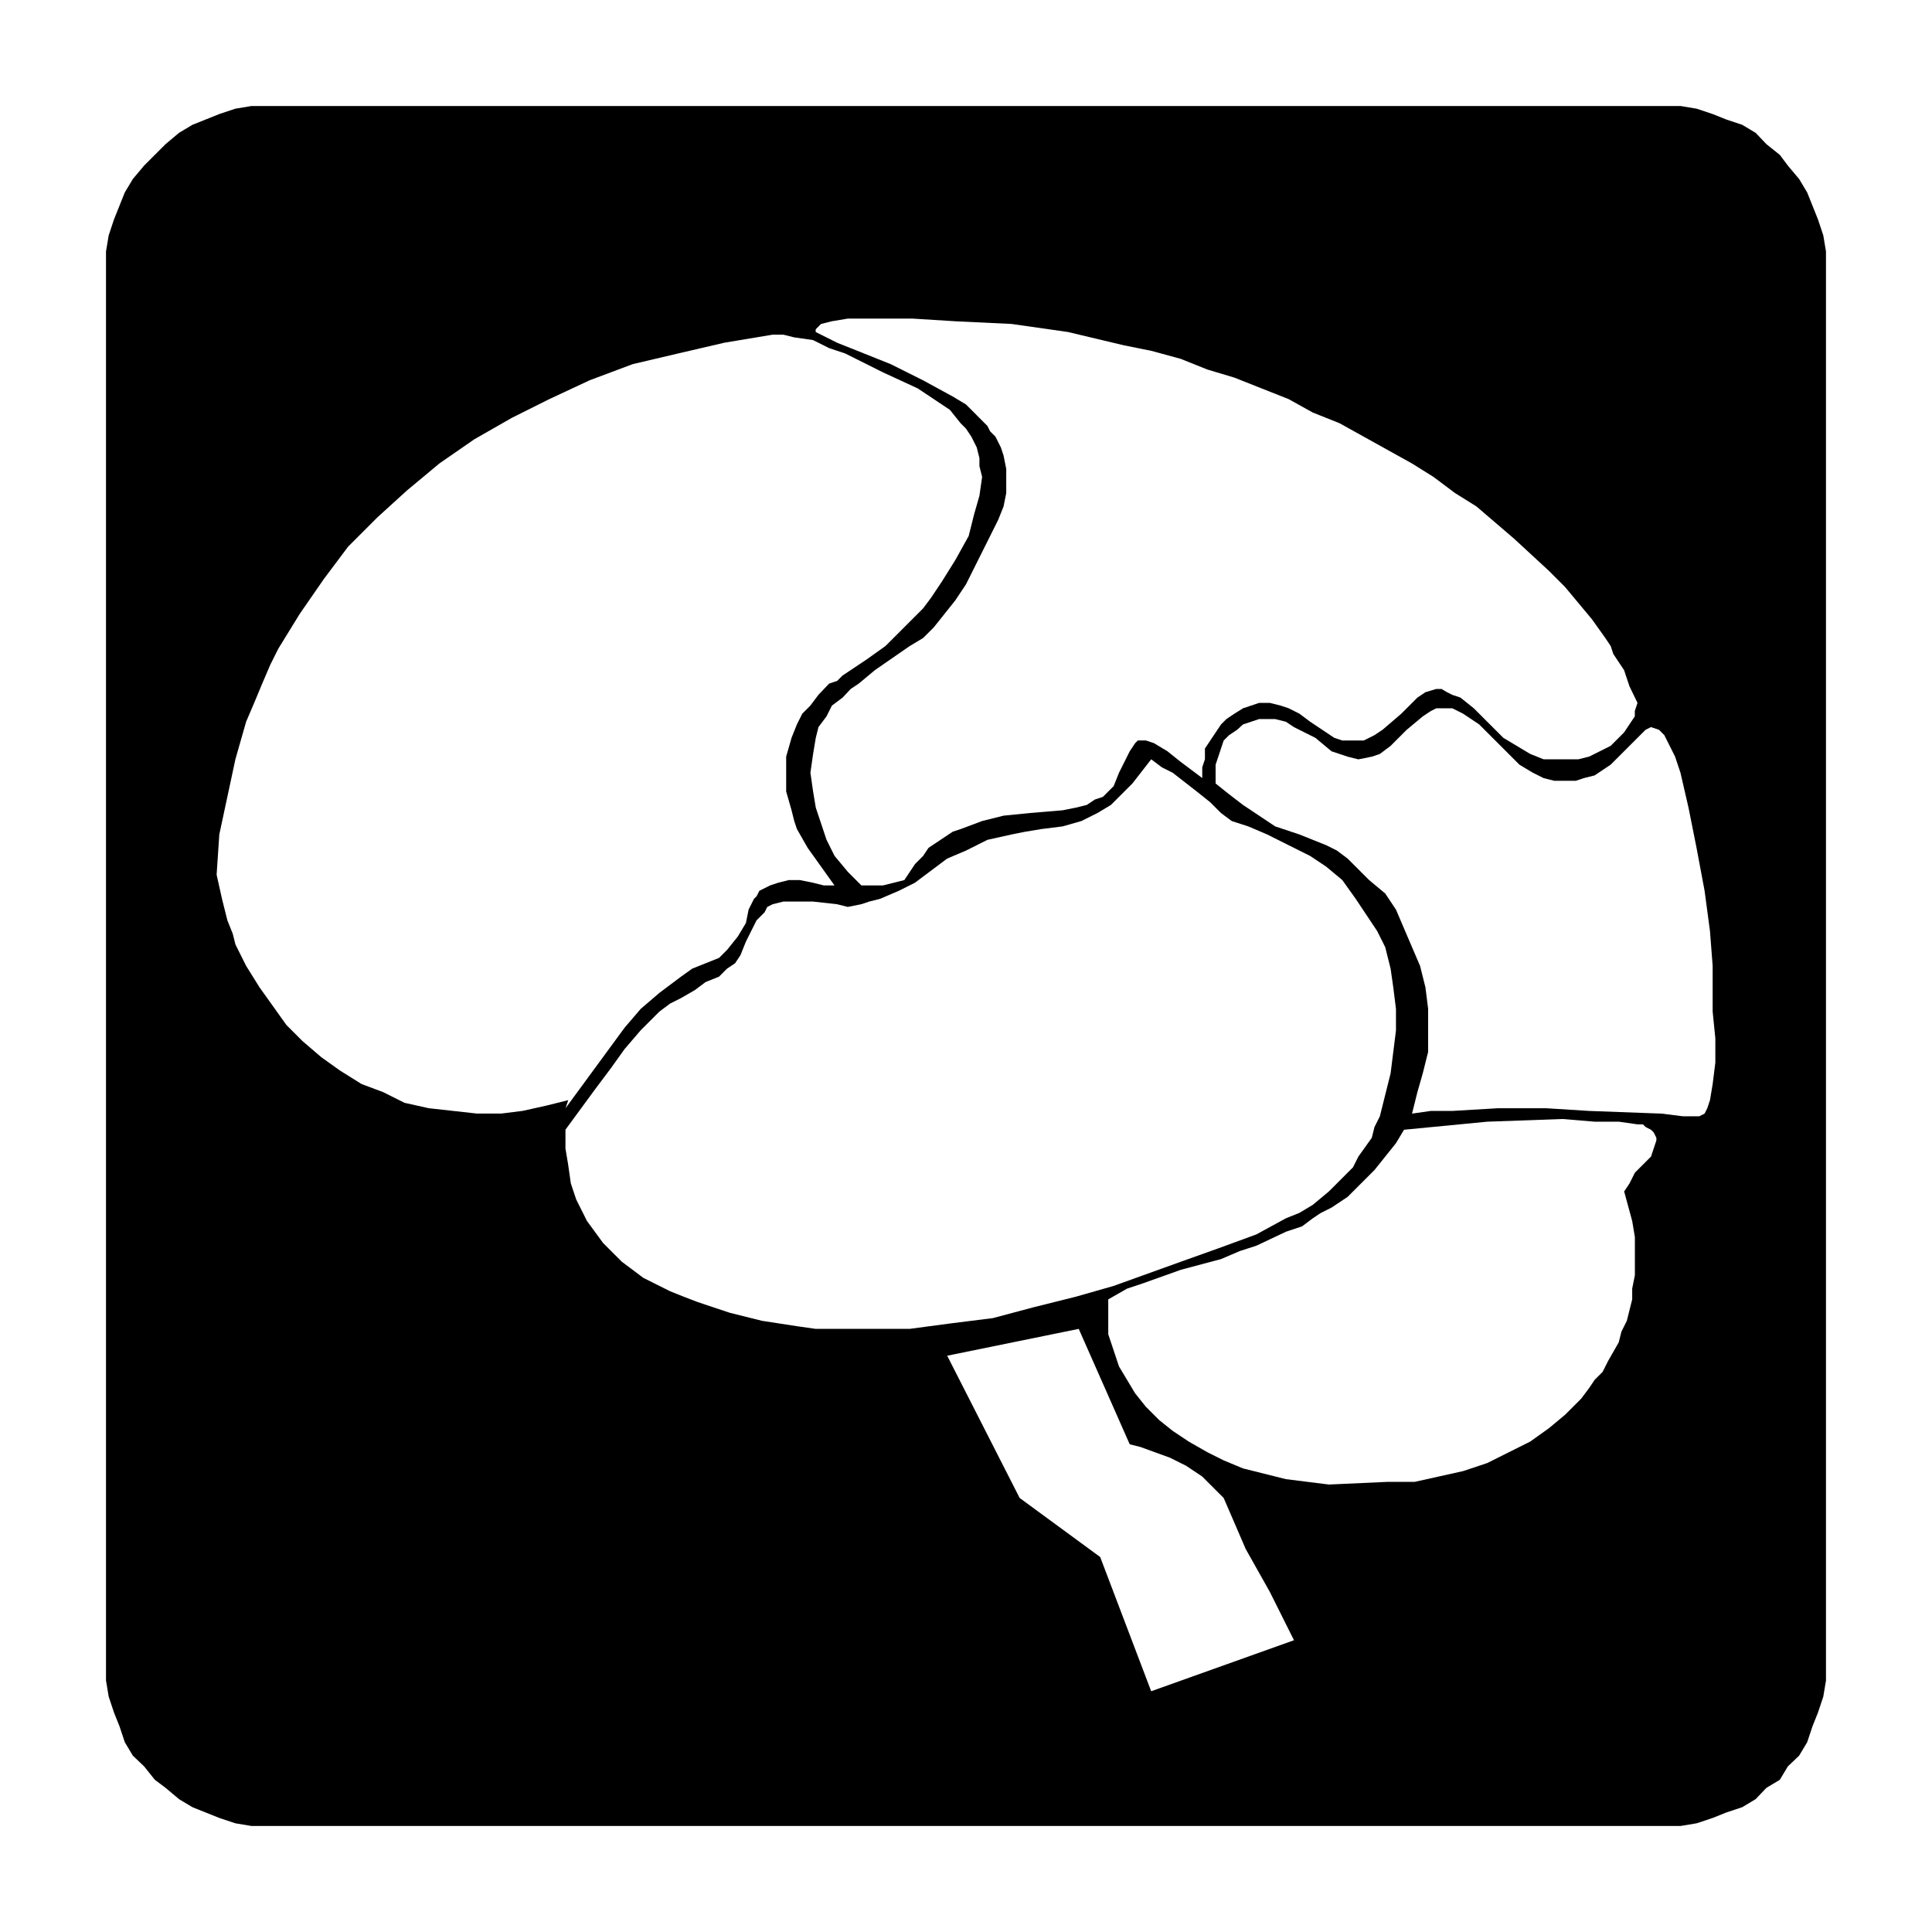<?xml version="1.0" encoding="UTF-8" standalone="no"?>
<!-- Uploaded to: SVG Repo, www.svgrepo.com, Generator: SVG Repo Mixer Tools -->
<svg xmlns:dc="http://purl.org/dc/elements/1.1/"
     xmlns:cc="http://creativecommons.org/ns#"
     xmlns:rdf="http://www.w3.org/1999/02/22-rdf-syntax-ns#"
     xmlns:svg="http://www.w3.org/2000/svg"
     xmlns="http://www.w3.org/2000/svg"
     xmlns:xlink="http://www.w3.org/1999/xlink"
     width="128" height="128" version="1.1">
    <title>Gbrainy Icon</title>
    <desc>This is shape (source) for Clarity vector icon theme for gtk</desc>
    <path d="M 16.661,7.023 15.594,7.201 14.527,7.556 13.638,7.912 12.749,8.268 11.86,8.801 10.971,9.548 10.259,10.259 9.548,10.971 8.801,11.86 8.268,12.749 7.912,13.638 7.556,14.527 7.201,15.594 l -0.178,1.067 0,1.067 0,92.543 0,1.067 0.178,1.067 0.356,1.067 0.356,0.889 0.356,1.067 0.533,0.889 0.747,0.711 0.711,0.889 0.711,0.533 0.889,0.747 0.889,0.533 0.889,0.356 0.889,0.356 1.067,0.356 1.067,0.178 1.067,0 92.543,0 1.067,0 1.067,-0.178 1.067,-0.356 0.889,-0.356 1.067,-0.356 0.889,-0.533 0.711,-0.747 0.889,-0.533 0.533,-0.889 0.747,-0.711 0.533,-0.889 0.356,-1.067 0.356,-0.889 0.356,-1.067 0.178,-1.067 0,-1.067 0,-92.543 0,-1.067 -0.178,-1.067 -0.356,-1.067 -0.356,-0.889 -0.356,-0.889 -0.533,-0.889 -0.747,-0.889 -0.533,-0.711 -0.889,-0.711 -0.711,-0.747 -0.889,-0.533 -1.067,-0.356 -0.889,-0.356 -1.067,-0.356 -1.067,-0.178 -1.067,0 -92.543,0 -1.067,0 z m 39.514,14.084 1.423,0 2.845,0 2.845,0.178 3.734,0.178 3.734,0.533 3.734,0.889 1.778,0.356 1.956,0.533 1.778,0.711 1.778,0.533 3.592,1.423 1.6,0.889 1.778,0.711 1.6,0.889 1.6,0.889 1.6,0.889 1.423,0.889 1.423,1.067 1.423,0.889 2.49,2.134 2.312,2.134 1.067,1.067 0.889,1.067 0.889,1.067 0.889,1.245 0.356,0.533 0.178,0.533 0.711,1.067 0.356,1.067 0.533,1.103 -0.178,0.533 0,0.356 -0.356,0.533 -0.356,0.533 -0.356,0.356 -0.533,0.533 -0.711,0.356 -0.711,0.356 -0.711,0.178 -0.711,0 -0.889,0 -0.711,0 -0.889,-0.356 -0.889,-0.533 -0.889,-0.533 -0.889,-0.889 -1.067,-1.067 -0.889,-0.711 -0.533,-0.178 -0.356,-0.178 -0.356,-0.213 -0.356,0 -0.711,0.213 -0.533,0.356 -0.533,0.533 -0.533,0.533 -1.245,1.067 -0.533,0.356 -0.711,0.356 -0.356,0 -0.356,0 -0.711,0 -0.533,-0.178 -0.533,-0.356 -0.533,-0.356 -0.533,-0.356 -0.711,-0.533 -0.711,-0.356 -0.533,-0.178 -0.711,-0.178 -0.711,0 -0.533,0.178 -0.533,0.178 -0.569,0.356 -0.533,0.356 -0.356,0.356 -0.356,0.533 -0.356,0.533 -0.356,0.533 0,0.711 -0.178,0.533 0,0.711 -1.423,-1.067 -0.889,-0.711 -0.889,-0.533 -0.533,-0.178 -0.178,0 -0.356,0 -0.178,0.178 -0.356,0.533 -0.711,1.423 -0.356,0.889 -0.356,0.356 -0.356,0.356 -0.533,0.178 -0.533,0.356 -0.711,0.178 -0.889,0.178 -2.134,0.178 -1.778,0.178 -1.423,0.356 -1.423,0.533 -0.533,0.178 -0.533,0.356 -0.533,0.356 -0.533,0.356 -0.356,0.533 -0.533,0.533 -0.711,1.067 -0.711,0.178 -0.711,0.178 -0.711,0 -0.711,0 -0.889,-0.889 -0.889,-1.067 -0.533,-1.067 -0.356,-1.067 -0.356,-1.067 -0.178,-1.067 -0.178,-1.245 0.178,-1.245 0.178,-1.067 0.178,-0.711 0.533,-0.711 0.356,-0.711 0.711,-0.533 0.533,-0.569 0.533,-0.356 1.067,-0.889 2.312,-1.6 0.889,-0.533 0.711,-0.711 L 63.289,39.779 64,38.712 l 0.533,-1.067 0.533,-1.067 0.533,-1.067 0.533,-1.067 0.356,-0.889 0.178,-0.889 0,-0.889 0,-0.711 -0.178,-0.889 -0.178,-0.533 -0.356,-0.711 -0.356,-0.356 -0.178,-0.356 L 64.711,27.509 64.356,27.153 64,26.798 63.111,26.264 61.155,25.197 59.021,24.13 55.464,22.708 l -1.067,-0.533 -0.356,-0.178 0,-0.178 0.178,-0.178 0.178,-0.178 0.711,-0.178 1.067,-0.178 z m -4.979,1.067 0.711,0 0.711,0.178 1.245,0.178 1.067,0.533 1.067,0.356 2.49,1.245 2.312,1.067 1.067,0.711 1.067,0.711 0.711,0.889 L 64,28.398 l 0.356,0.533 0.356,0.711 0.178,0.711 0,0.533 0.178,0.711 -0.178,1.245 -0.356,1.245 -0.356,1.423 -0.889,1.6 -0.889,1.423 -0.356,0.533 -0.356,0.533 -0.533,0.711 -0.356,0.356 -1.067,1.067 -1.067,1.067 -1.245,0.889 -1.6,1.067 -0.356,0.356 -0.533,0.178 -0.711,0.747 -0.533,0.711 -0.533,0.533 -0.356,0.711 -0.356,0.889 -0.356,1.245 0,0.533 0,0.533 0,1.245 0.356,1.245 0.178,0.711 0.178,0.533 0.711,1.245 0.889,1.245 0.889,1.245 -0.711,0 -0.711,-0.178 -0.889,-0.178 -0.711,0 -0.711,0.178 -0.533,0.178 -0.356,0.178 -0.356,0.178 -0.178,0.356 -0.178,0.178 -0.356,0.711 -0.178,0.889 -0.533,0.889 -0.711,0.889 -0.533,0.533 -0.889,0.356 -0.889,0.356 -0.747,0.533 -1.423,1.067 -1.245,1.067 -1.067,1.245 -1.956,2.667 -1.956,2.667 0.178,-0.533 -1.423,0.356 -1.6,0.356 -1.423,0.178 -1.6,0 -1.6,-0.178 -1.6,-0.178 -1.6,-0.356 -1.423,-0.711 -1.423,-0.533 -1.423,-0.889 -1.245,-0.889 -1.245,-1.067 -1.067,-1.067 -0.889,-1.245 -0.889,-1.245 -0.889,-1.423 -0.711,-1.423 -0.178,-0.711 -0.356,-0.889 -0.178,-0.711 -0.178,-0.711 -0.356,-1.6 0.178,-2.667 0.533,-2.49 0.533,-2.49 0.711,-2.49 0.533,-1.245 0.533,-1.28 0.533,-1.245 0.533,-1.067 1.423,-2.312 1.6,-2.312 1.6,-2.134 0.889,-0.889 1.067,-1.067 1.956,-1.778 2.134,-1.778 2.312,-1.6 2.49,-1.423 2.49,-1.245 2.667,-1.245 2.845,-1.067 3.023,-0.711 3.059,-0.711 3.201,-0.533 z m 43.96,24.754 0.356,0 0.356,0 0.356,0 0.711,0.356 0.533,0.356 0.533,0.356 1.067,1.067 0.889,0.889 0.711,0.711 0.889,0.533 0.711,0.356 0.711,0.178 0.711,0 0.711,0 0.533,-0.178 0.711,-0.178 0.533,-0.356 0.533,-0.356 0.533,-0.533 0.889,-0.889 0.889,-0.889 0.356,-0.178 0.533,0.178 0.178,0.178 0.178,0.178 0.178,0.356 0.178,0.356 0.356,0.711 0.356,1.067 0.533,2.312 0.533,2.667 0.533,2.845 0.356,2.667 0.178,2.312 0,3.023 0.178,1.778 0,1.6 -0.178,1.423 -0.178,1.067 -0.178,0.533 -0.178,0.356 -0.356,0.178 -0.356,0 -0.711,0 -1.423,-0.178 -4.801,-0.178 -2.845,-0.178 -3.201,0 -3.023,0.178 -1.423,0 -1.245,0.178 0.356,-1.423 0.356,-1.245 0.356,-1.423 0,-1.423 0,-1.423 -0.178,-1.423 -0.356,-1.423 -0.533,-1.245 -0.533,-1.245 -0.533,-1.245 -0.711,-1.067 -1.067,-0.889 -0.711,-0.711 -0.711,-0.711 -0.711,-0.533 -0.711,-0.356 -1.778,-0.711 -1.6,-0.533 -1.067,-0.711 -1.067,-0.711 -0.925,-0.711 -0.889,-0.711 0,-0.533 0,-0.711 0.178,-0.533 0.178,-0.533 0.178,-0.533 0.356,-0.356 0.533,-0.356 0.391,-0.356 0.533,-0.178 0.533,-0.178 1.067,0 0.711,0.178 0.533,0.356 0.711,0.356 0.711,0.356 1.067,0.889 0.533,0.178 0.533,0.178 0.711,0.178 0.889,-0.178 0.533,-0.178 0.711,-0.533 0.533,-0.533 0.533,-0.533 1.067,-0.889 0.533,-0.356 0.356,-0.178 z m -18.886,3.379 0.711,0.533 0.711,0.356 1.6,1.245 0.889,0.711 0.711,0.711 0.711,0.533 1.103,0.356 1.245,0.533 1.423,0.711 1.423,0.711 1.067,0.711 1.067,0.889 0.889,1.245 0.711,1.067 0.711,1.067 0.533,1.067 0.356,1.423 0.178,1.245 0.178,1.423 0,1.423 -0.178,1.423 -0.178,1.423 -0.356,1.423 -0.356,1.423 -0.356,0.711 -0.178,0.711 -0.889,1.245 -0.356,0.711 -0.533,0.533 -1.067,1.067 -1.067,0.889 -0.889,0.533 -0.889,0.356 -1.956,1.067 -2.525,0.925 -2.49,0.889 -4.446,1.6 -2.49,0.711 -2.845,0.711 -2.667,0.711 -2.845,0.356 -2.667,0.356 -2.49,0 -2.49,0 -1.245,0 -1.245,-0.178 -2.312,-0.356 -2.134,-0.533 -1.067,-0.356 -1.067,-0.356 -0.925,-0.356 -0.889,-0.356 -1.778,-0.889 -1.423,-1.067 -1.245,-1.245 -1.067,-1.458 -0.356,-0.711 -0.356,-0.711 -0.356,-1.067 -0.178,-1.245 -0.178,-1.067 0,-1.245 1.956,-2.667 1.067,-1.423 0.889,-1.245 1.067,-1.245 1.245,-1.245 0.711,-0.533 0.711,-0.356 0.925,-0.533 0.711,-0.533 0.889,-0.356 0.533,-0.533 0.533,-0.356 0.356,-0.533 0.356,-0.889 0.711,-1.423 0.533,-0.533 0.178,-0.356 0.356,-0.178 0.711,-0.178 0.889,0 1.067,0 1.6,0.178 0.711,0.178 0.889,-0.178 0.533,-0.178 0.711,-0.178 1.245,-0.533 1.067,-0.533 2.134,-1.6 L 64,56.353 l 0.711,-0.356 0.711,-0.356 1.6,-0.356 0.889,-0.178 1.067,-0.178 1.423,-0.178 1.245,-0.356 1.067,-0.533 0.889,-0.533 0.711,-0.711 0.711,-0.711 1.245,-1.6 z m 27.244,23.829 2.134,0.178 1.6,0 1.245,0.178 0.356,0 0.178,0.178 0.356,0.178 0.178,0.178 0.178,0.356 0,0.178 -0.178,0.533 -0.178,0.533 -1.067,1.067 -0.356,0.711 -0.356,0.533 0.533,1.956 0.178,1.067 0,1.103 0,1.423 -0.178,0.889 0,0.711 -0.356,1.423 -0.356,0.711 -0.178,0.711 -0.711,1.245 -0.356,0.711 -0.533,0.533 -0.356,0.533 -0.533,0.711 -1.067,1.067 -1.067,0.889 -1.245,0.889 -1.423,0.711 -1.423,0.711 -1.6,0.533 -1.6,0.356 -1.6,0.356 -1.778,0 -3.912,0.178 -1.423,-0.178 -1.423,-0.178 -1.423,-0.356 -1.423,-0.356 -1.28,-0.533 -1.067,-0.533 -1.245,-0.711 -1.067,-0.711 -0.889,-0.711 -0.889,-0.889 -0.711,-0.889 -0.533,-0.889 -0.533,-0.889 -0.356,-1.067 -0.356,-1.067 0,-1.067 0,-0.711 0,-0.533 1.245,-0.711 1.067,-0.356 2.49,-0.889 2.667,-0.711 1.245,-0.533 1.103,-0.356 1.956,-0.925 1.067,-0.356 0.711,-0.533 0.533,-0.356 0.711,-0.356 1.067,-0.711 0.889,-0.889 0.889,-0.889 1.423,-1.778 0.533,-0.889 5.513,-0.533 4.979,-0.178 z m -32.045,13.906 3.379,7.647 0.711,0.178 1.956,0.711 1.067,0.533 1.067,0.711 0.711,0.711 0.356,0.356 0.356,0.356 1.458,3.379 1.6,2.845 1.6,3.201 -9.461,3.379 -3.379,-8.892 -5.335,-3.912 -4.801,-9.425 8.714,-1.778 z"/>
</svg>